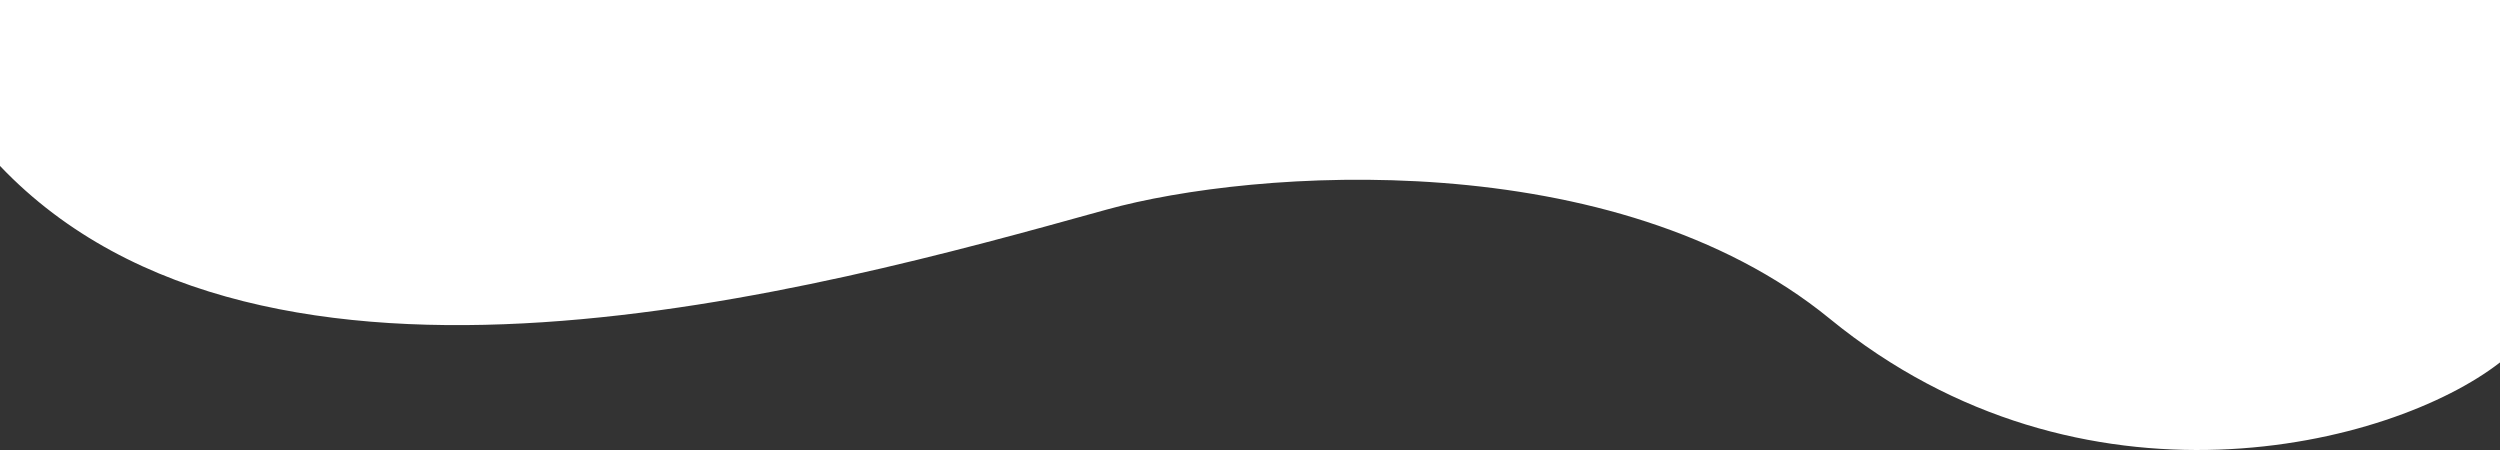 <?xml version="1.0" encoding="UTF-8"?> <svg xmlns="http://www.w3.org/2000/svg" width="1200" height="216" viewBox="0 0 1200 216" fill="none"><rect x="0" y="0" width="1200" height="216" fill="#333333" stroke="none"/><path d="M878.304 153.005C999.501 252.039 1147.96 214.487 1200 173.965L1200 0L1.88833e-05 1.7163e-05L1.19204e-05 79.647C126.778 212.84 391.413 139.394 529.533 101.061L531.172 100.606C601.662 81.044 774.969 68.566 878.304 153.005Z" fill="white"></path></svg> 
